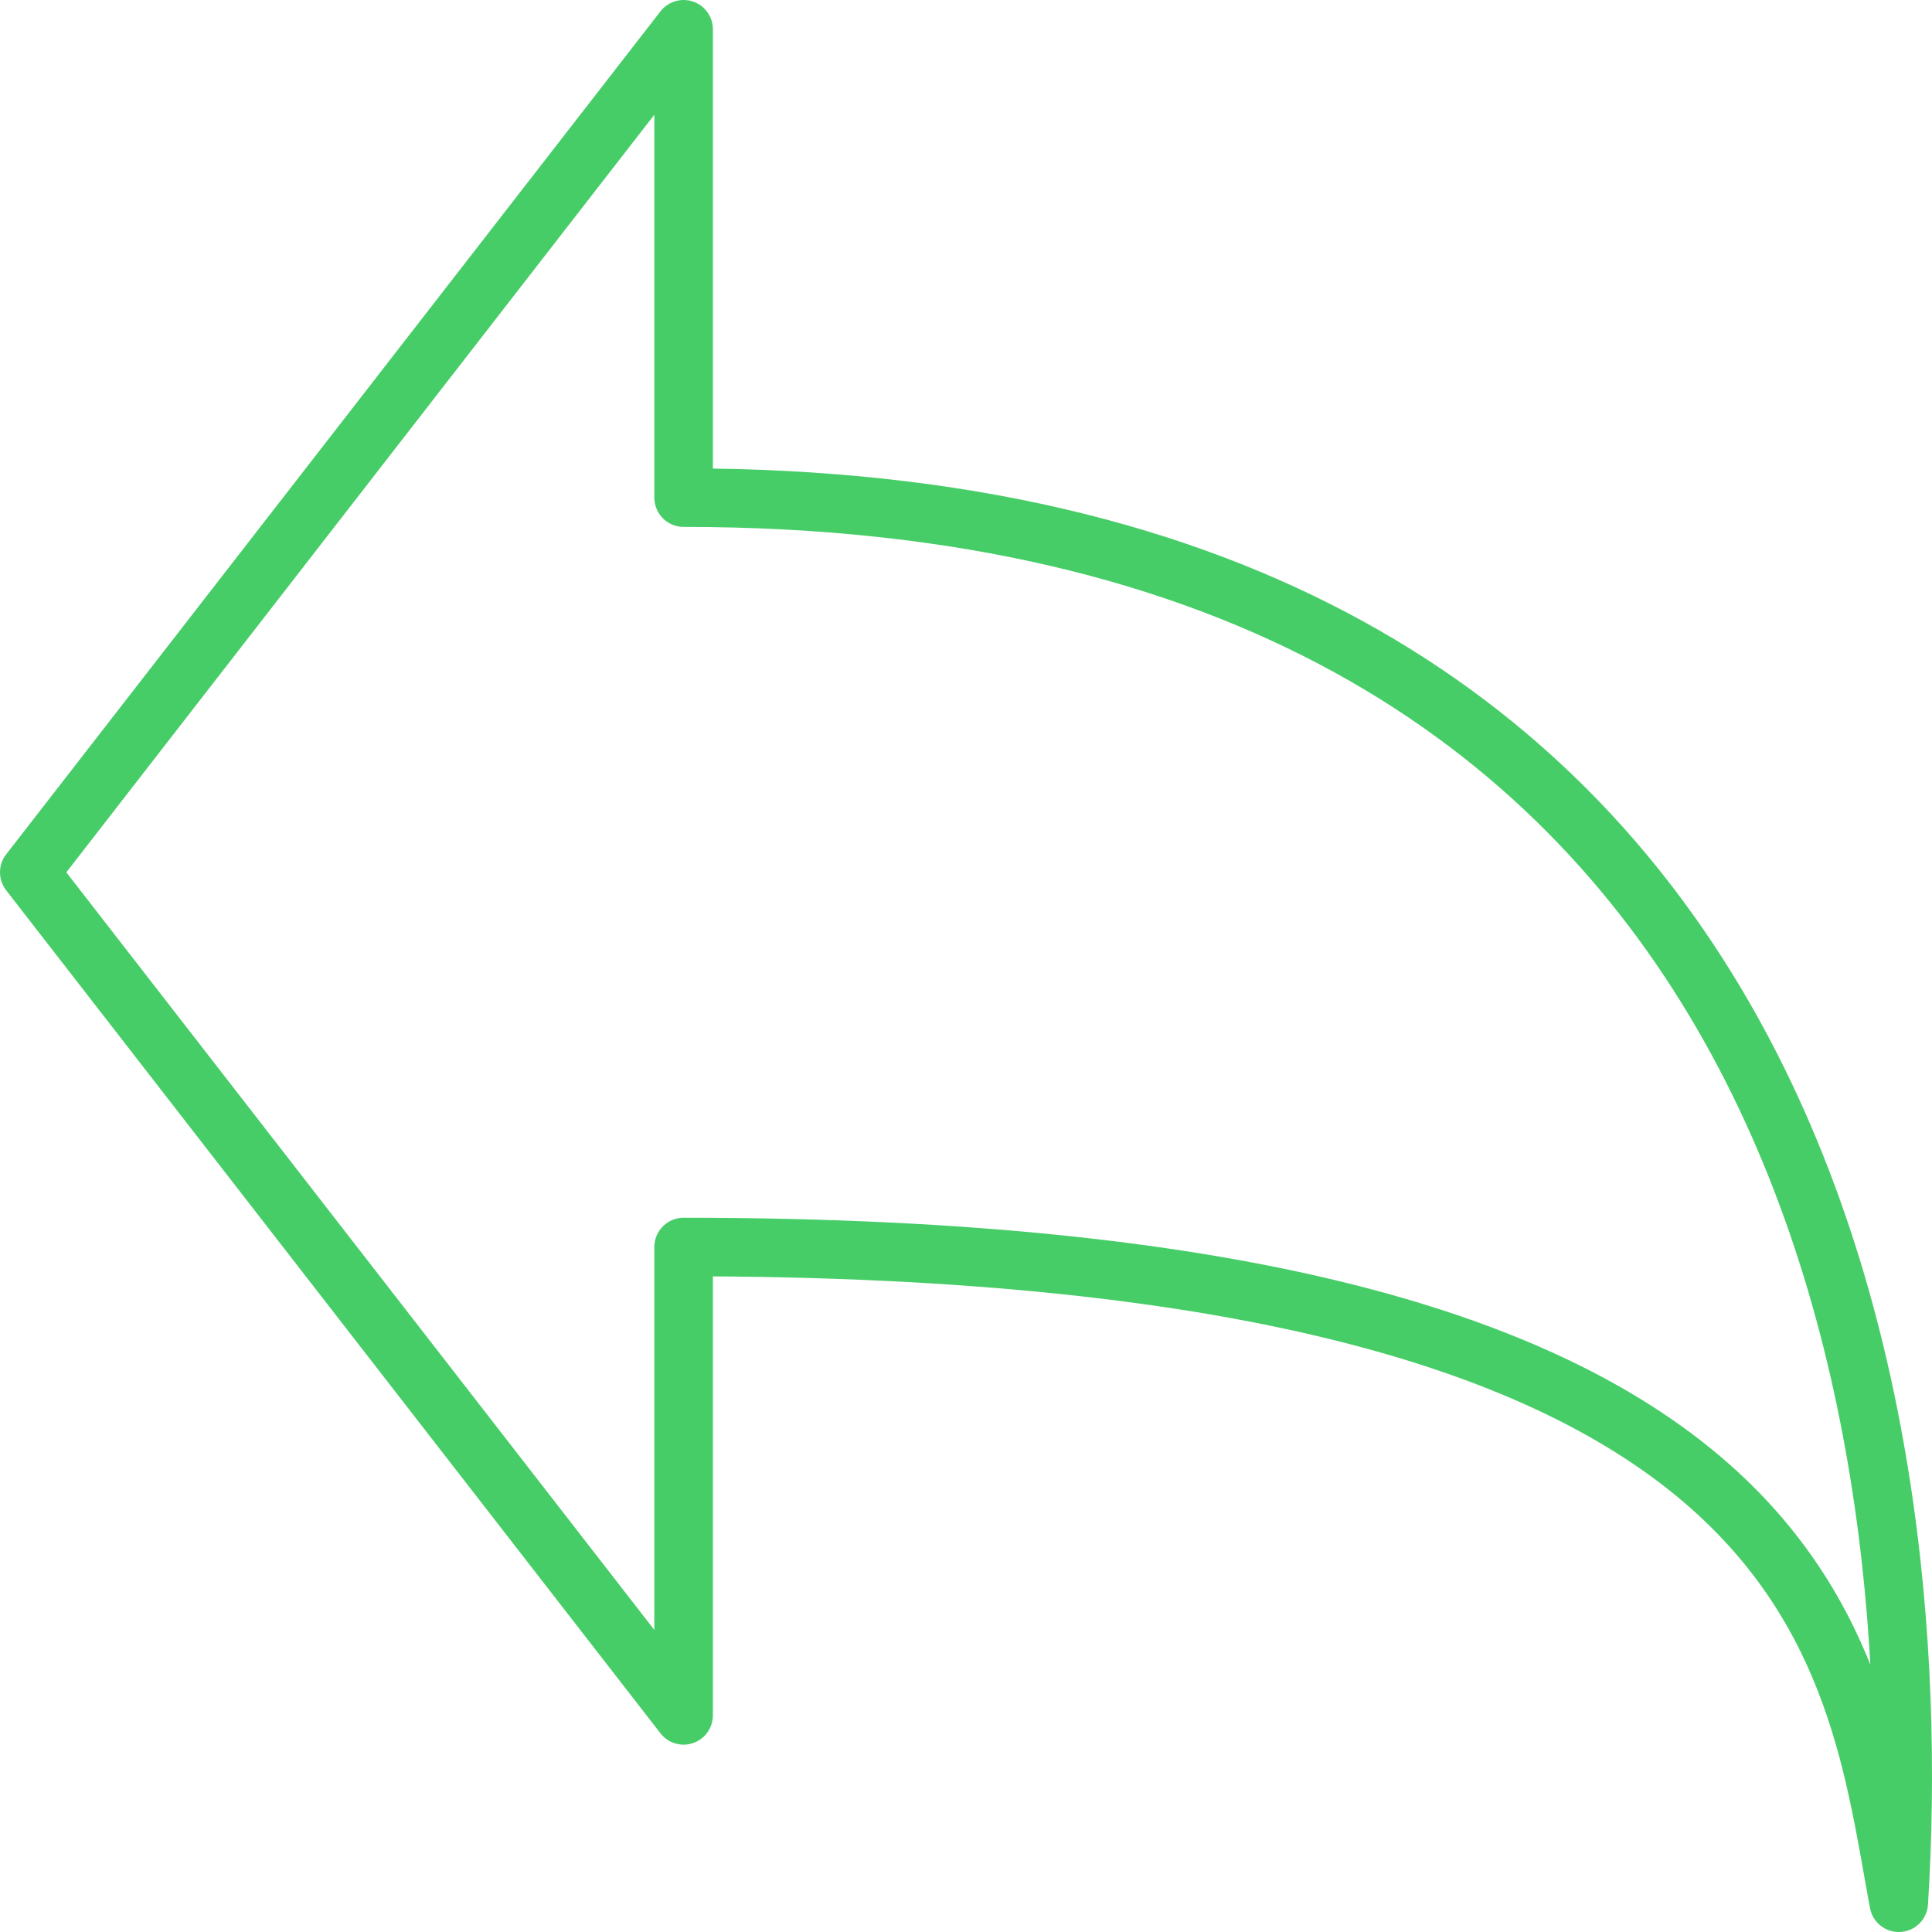 <?xml version="1.0" encoding="UTF-8"?> <svg xmlns="http://www.w3.org/2000/svg" width="66" height="66" viewBox="0 0 66 66" fill="none"> <path d="M1 29.8L23.353 1V17C61.522 17 65.925 47.97 64.865 65C63.262 56.408 62.518 42.6 23.353 42.6V58.6L1 29.8Z" stroke="#47CD68" stroke-width="2" stroke-linecap="round" stroke-linejoin="round"></path> </svg> 